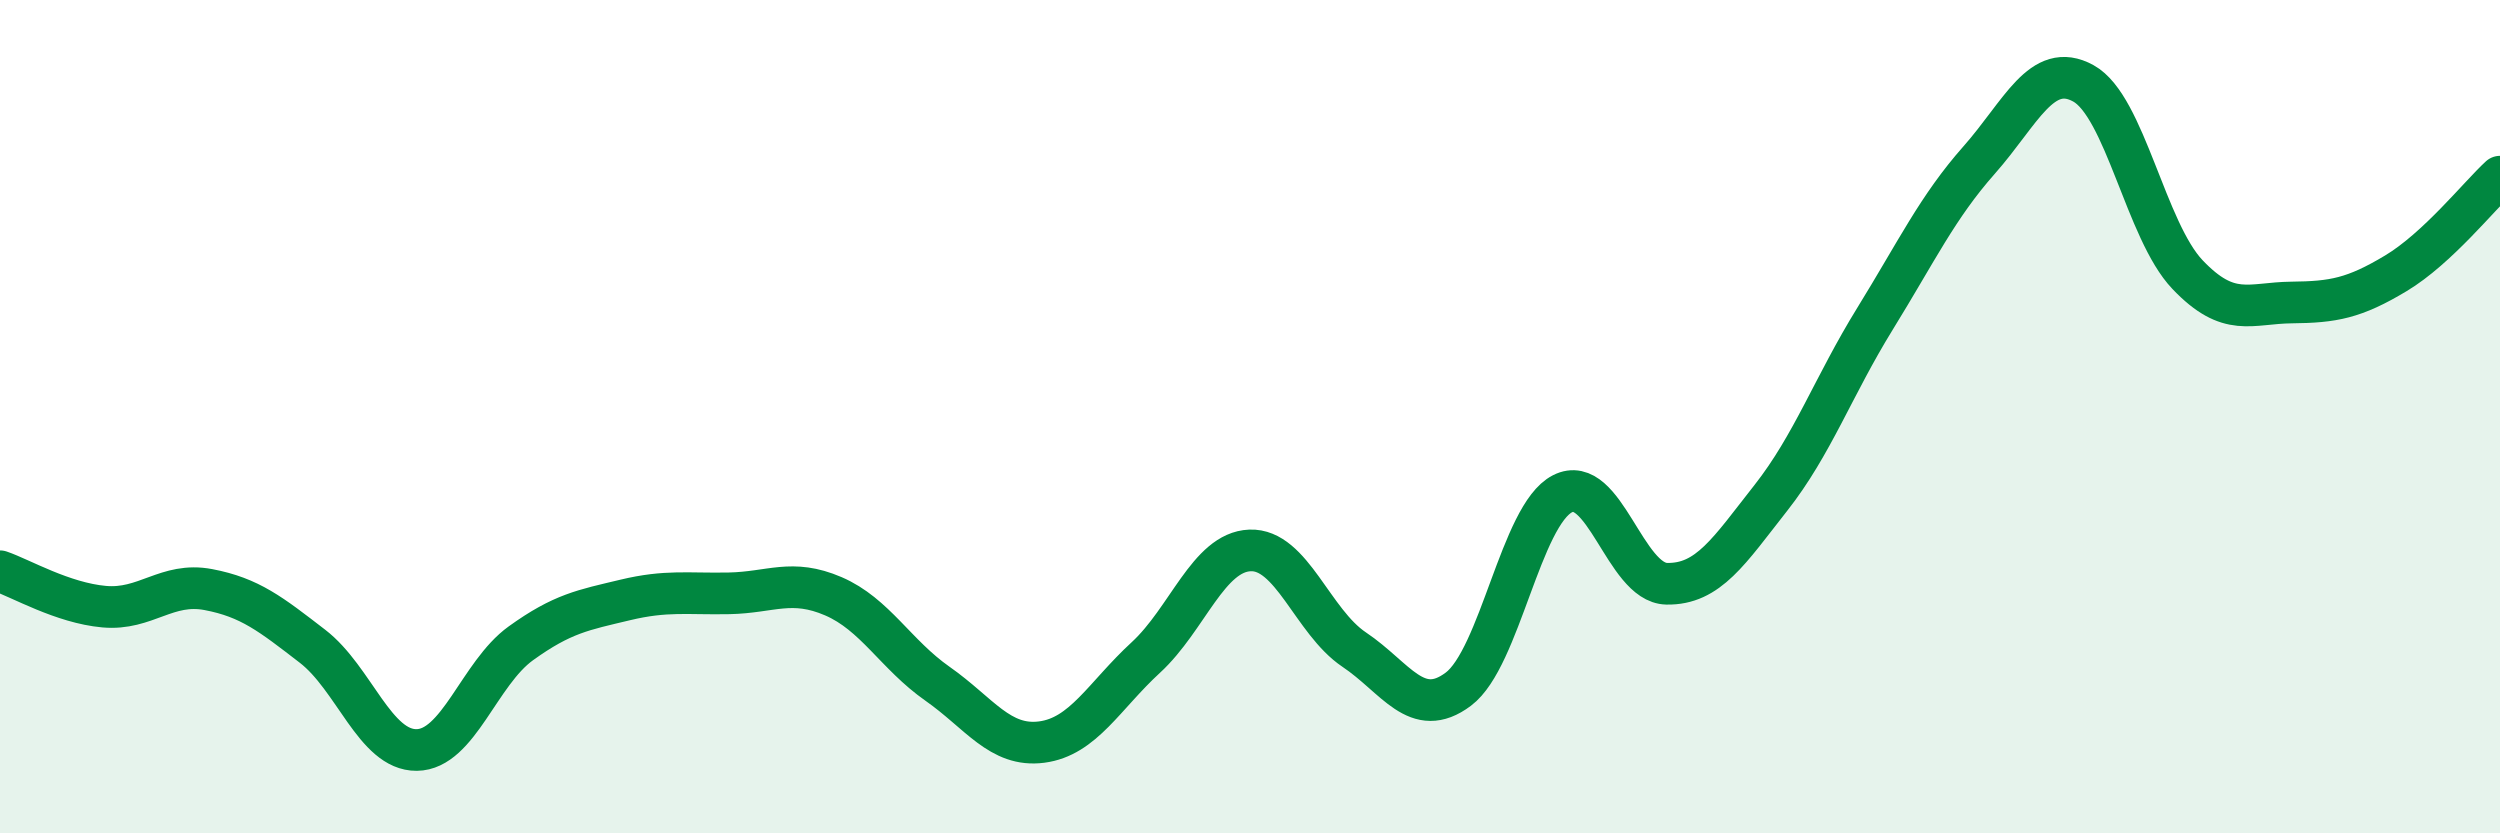 
    <svg width="60" height="20" viewBox="0 0 60 20" xmlns="http://www.w3.org/2000/svg">
      <path
        d="M 0,13.71 C 0.5,13.88 1.5,14.47 2.5,14.56 C 3.5,14.65 4,13.96 5,14.15 C 6,14.34 6.5,14.74 7.5,15.51 C 8.5,16.28 9,18.01 10,18 C 11,17.99 11.5,16.16 12.5,15.44 C 13.5,14.72 14,14.64 15,14.4 C 16,14.16 16.5,14.26 17.5,14.24 C 18.5,14.22 19,13.88 20,14.31 C 21,14.74 21.5,15.71 22.5,16.41 C 23.5,17.11 24,17.94 25,17.81 C 26,17.68 26.5,16.7 27.5,15.78 C 28.5,14.86 29,13.25 30,13.21 C 31,13.17 31.5,14.92 32.5,15.59 C 33.5,16.26 34,17.29 35,16.54 C 36,15.79 36.5,12.36 37.5,11.85 C 38.5,11.34 39,13.99 40,14.01 C 41,14.03 41.5,13.22 42.5,11.95 C 43.5,10.68 44,9.27 45,7.65 C 46,6.03 46.5,4.97 47.5,3.84 C 48.5,2.71 49,1.45 50,2 C 51,2.55 51.5,5.54 52.5,6.59 C 53.5,7.64 54,7.27 55,7.26 C 56,7.25 56.5,7.16 57.5,6.56 C 58.5,5.96 59.5,4.7 60,4.24L60 20L0 20Z"
        fill="#008740"
        opacity="0.1"
        stroke-linecap="round"
        stroke-linejoin="round"
      />
      <path
        d="M 0,13.71 C 0.5,13.88 1.5,14.47 2.5,14.56 C 3.5,14.65 4,13.96 5,14.15 C 6,14.34 6.5,14.74 7.5,15.51 C 8.5,16.28 9,18.01 10,18 C 11,17.99 11.5,16.16 12.5,15.44 C 13.5,14.72 14,14.64 15,14.4 C 16,14.16 16.5,14.26 17.5,14.24 C 18.5,14.22 19,13.88 20,14.31 C 21,14.74 21.5,15.71 22.5,16.41 C 23.5,17.11 24,17.94 25,17.81 C 26,17.68 26.5,16.7 27.5,15.78 C 28.5,14.86 29,13.25 30,13.21 C 31,13.17 31.5,14.92 32.5,15.59 C 33.5,16.26 34,17.29 35,16.54 C 36,15.79 36.5,12.36 37.5,11.85 C 38.5,11.34 39,13.99 40,14.01 C 41,14.03 41.5,13.22 42.5,11.95 C 43.5,10.68 44,9.27 45,7.65 C 46,6.03 46.5,4.97 47.5,3.84 C 48.5,2.71 49,1.45 50,2 C 51,2.55 51.5,5.54 52.5,6.59 C 53.5,7.64 54,7.27 55,7.26 C 56,7.25 56.5,7.16 57.5,6.56 C 58.5,5.96 59.5,4.7 60,4.24"
        stroke="#008740"
        stroke-width="1"
        fill="none"
        stroke-linecap="round"
        stroke-linejoin="round"
      />
    </svg>
  